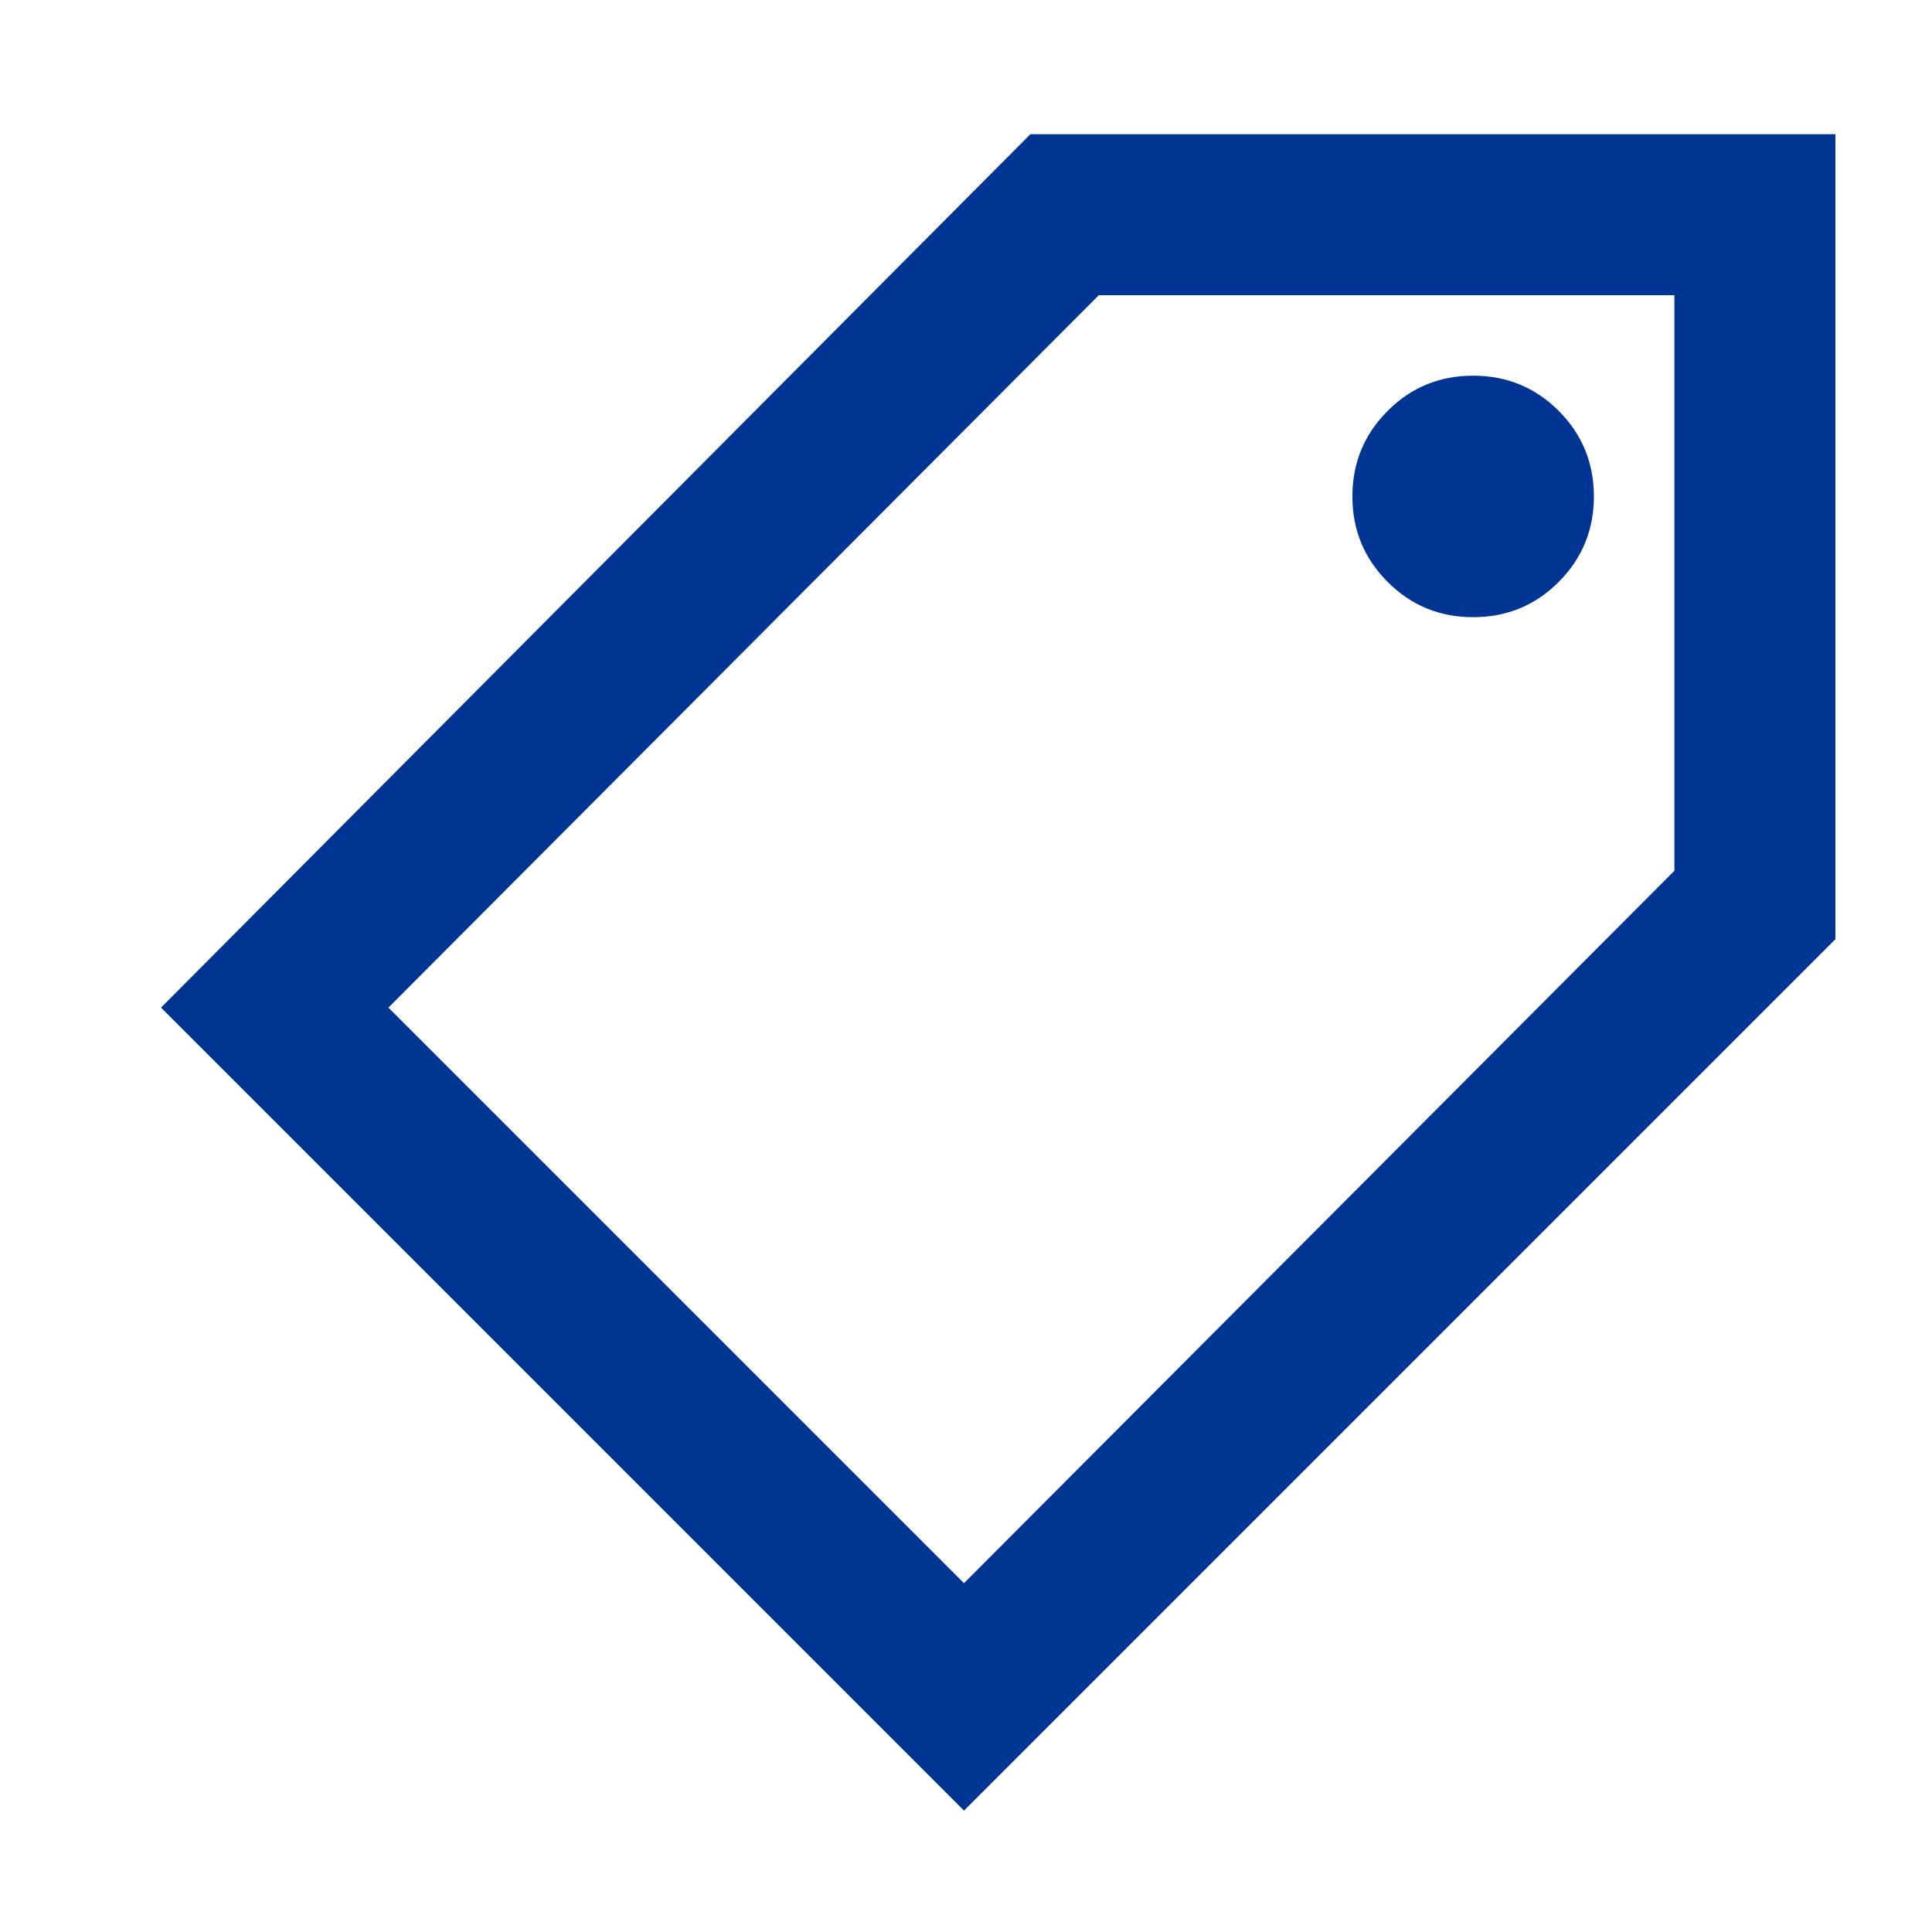 <svg width="24" height="24" viewBox="0 0 24 24" fill="none" xmlns="http://www.w3.org/2000/svg">
<path d="M11.975 22.492L2 12.517L12.8 1.667H22.8V11.667L11.975 22.492ZM11.975 19.667L20.8 10.817V3.667H13.65L4.825 12.517L11.975 19.667ZM18.3 7.667C18.717 7.667 19.071 7.521 19.363 7.229C19.654 6.937 19.8 6.583 19.8 6.167C19.8 5.75 19.654 5.396 19.363 5.104C19.071 4.812 18.717 4.667 18.3 4.667C17.883 4.667 17.529 4.812 17.238 5.104C16.946 5.396 16.8 5.75 16.8 6.167C16.8 6.583 16.946 6.937 17.238 7.229C17.529 7.521 17.883 7.667 18.3 7.667Z" fill="#003594"/>
</svg>

